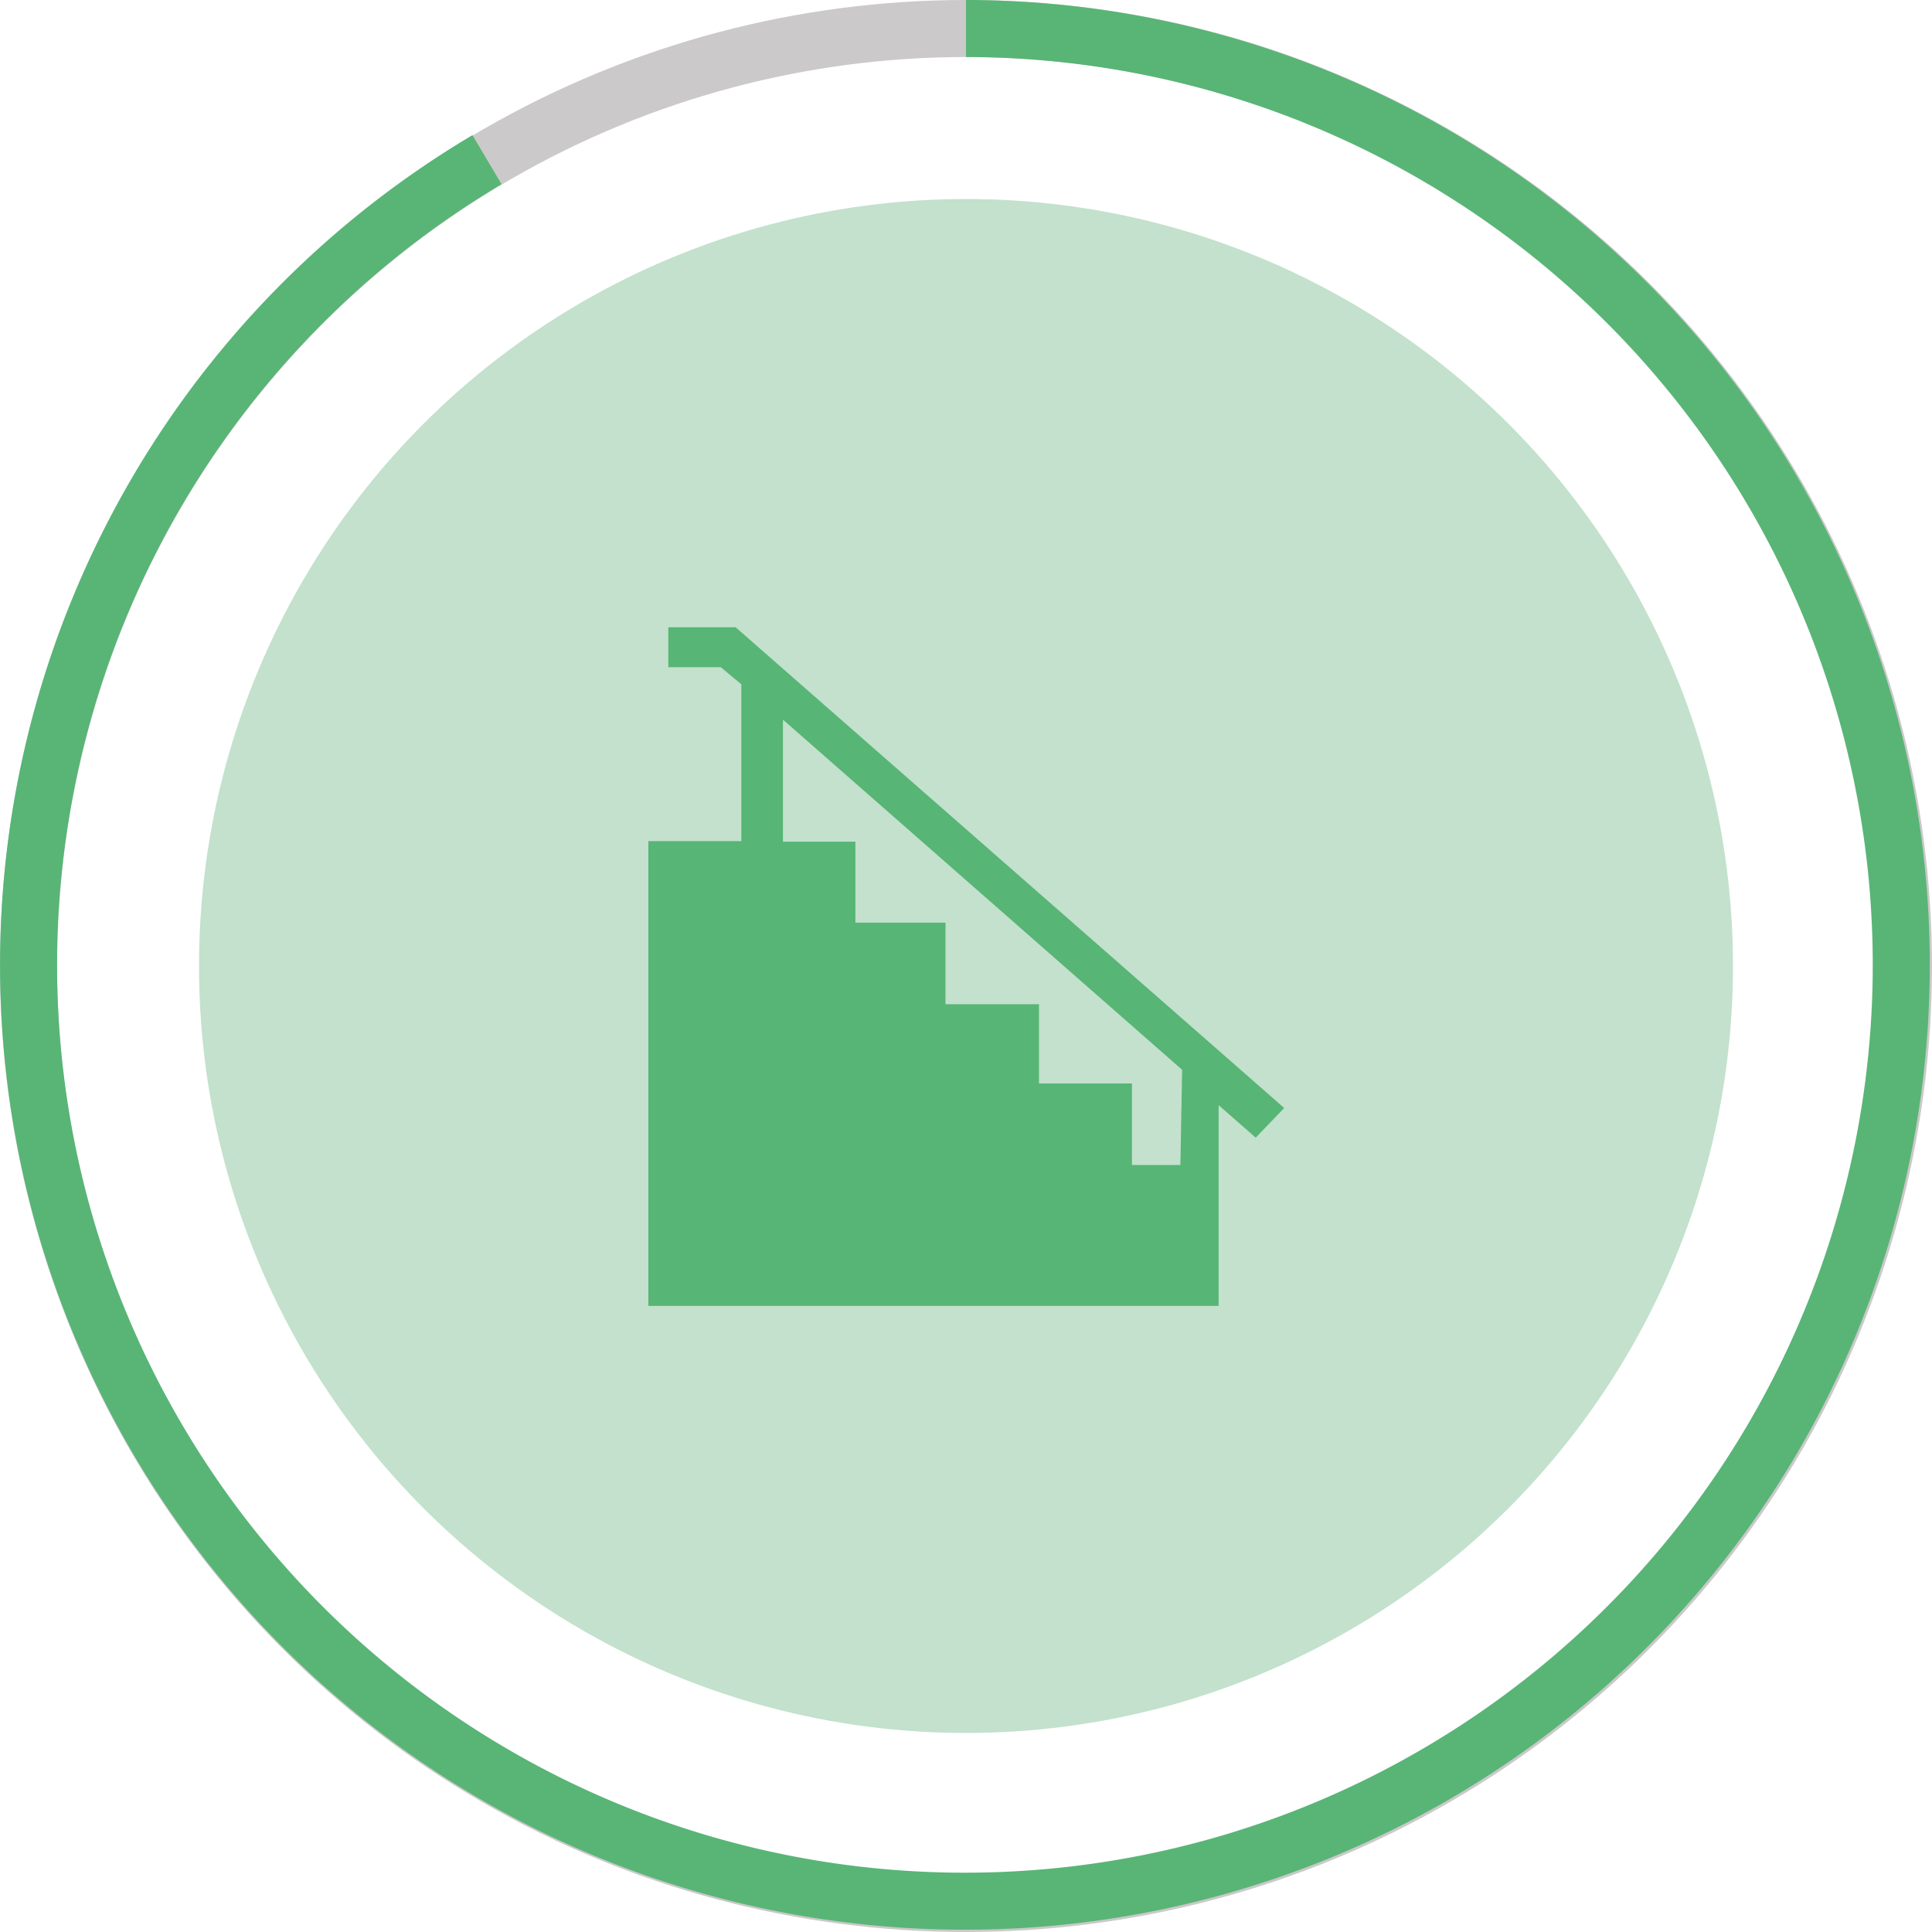 <svg xmlns="http://www.w3.org/2000/svg" viewBox="0 0 33.88 33.88"><defs><style>.cls-1,.cls-2{fill:none;}.cls-1{stroke:#cbc9c9;}.cls-2{stroke:#58b576;stroke-miterlimit:10;}.cls-3{fill:#c3e1cc;}.cls-4{fill:#57b576;}</style></defs><g id="Calque_2" data-name="Calque 2"><g id="Layer_1" data-name="Layer 1"><circle class="cls-1" cx="16.94" cy="16.94" r="16.44"/><path class="cls-2" d="M16.94.5a16.42,16.42,0,1,1-8.4,2.3"/><circle id="Icon.BG" class="cls-3" cx="16.94" cy="16.94" r="13.45"/><path id="Tracé_10420" data-name="Tracé 10420" class="cls-4" d="M22.52,19.43,12.9,11H11.72v.7h.92L13,12v2.75H11.37v8.15h10V19.38l.65.57Zm-1.82,1h-.85V19H18.22V17.61H16.58V16.18H15V14.76H13.73V12.62l7,6.14Z"/></g></g></svg>